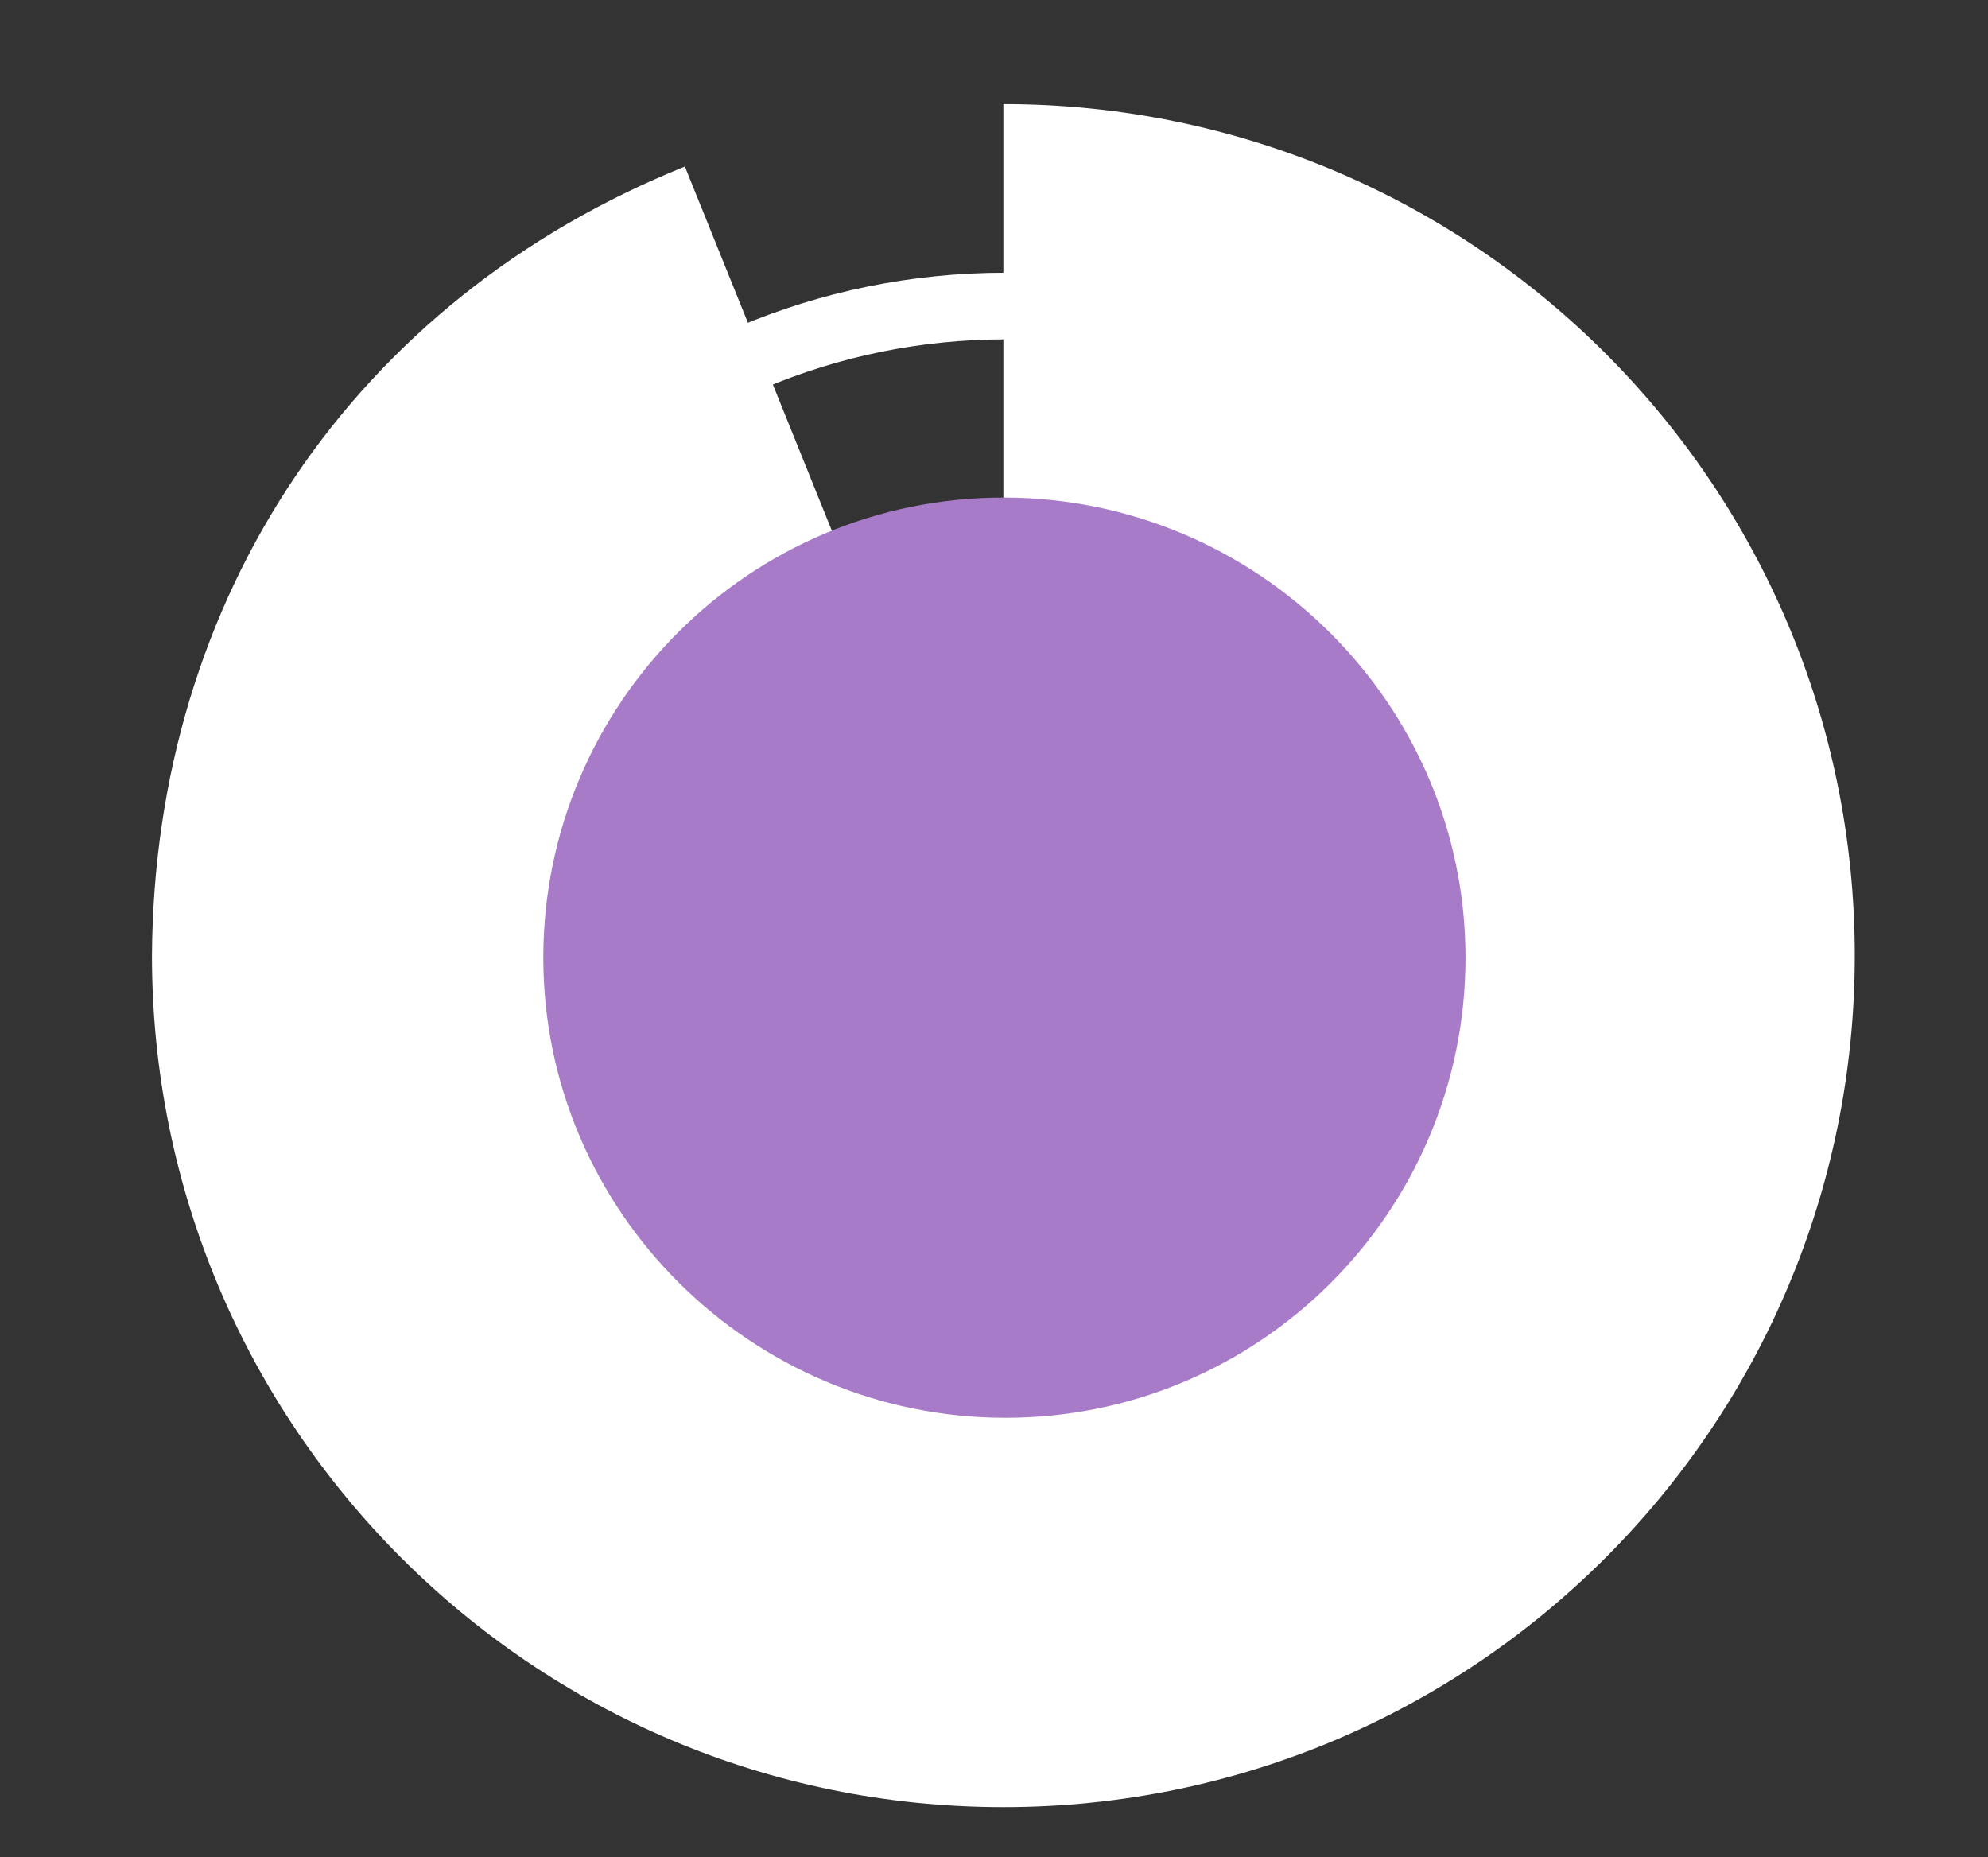 <?xml version="1.0" encoding="utf-8"?>
<!-- Generator: Adobe Illustrator 23.0.1, SVG Export Plug-In . SVG Version: 6.00 Build 0)  -->
<svg version="1.1" id="Layer_1" xmlns="http://www.w3.org/2000/svg" xmlns:xlink="http://www.w3.org/1999/xlink" x="0px" y="0px"
	 viewBox="0 0 95.5 89.2" enable-background="new 0 0 95.5 89.2" xml:space="preserve">
<rect x="0" y="0" width="95.5" height="89.2" fill="#333333" stroke="none"/>
<path fill="none" stroke="#FFFFFF" stroke-width="3.2" stroke-miterlimit="10" d="M79.5,46c0,17.3-14,31.3-31.3,31.3
	C31,77.3,17,63.3,17,46s14-31.3,31.3-31.3C65.5,14.7,79.5,28.7,79.5,46z"/>
<path fill="#FFFFFF" d="M48.2,45.9V5c22.6,0,40.9,18.3,40.9,40.9S70.8,86.8,48.2,86.8c-22.6,0-40.9-18.3-40.9-40.9
	C7.4,28.7,17,14.4,32.9,8L48.2,45.9z"/>
<path fill="#a87bc9" d="M70.4,46c0,12.2-9.9,22.1-22.1,22.1S26.1,58.2,26.1,46c0-12.2,9.9-22.1,22.1-22.1S70.4,33.8,70.4,46"/>
<rect fill="none" width="95.5" height="89.2"/>
<g>
</g>
<g>
</g>
<g>
</g>
<g>
</g>
<g>
</g>
<g>
</g>
<g>
</g>
<g>
</g>
<g>
</g>
<g>
</g>
<g>
</g>
<g>
</g>
<g>
</g>
<g>
</g>
<g>
</g>
</svg>
